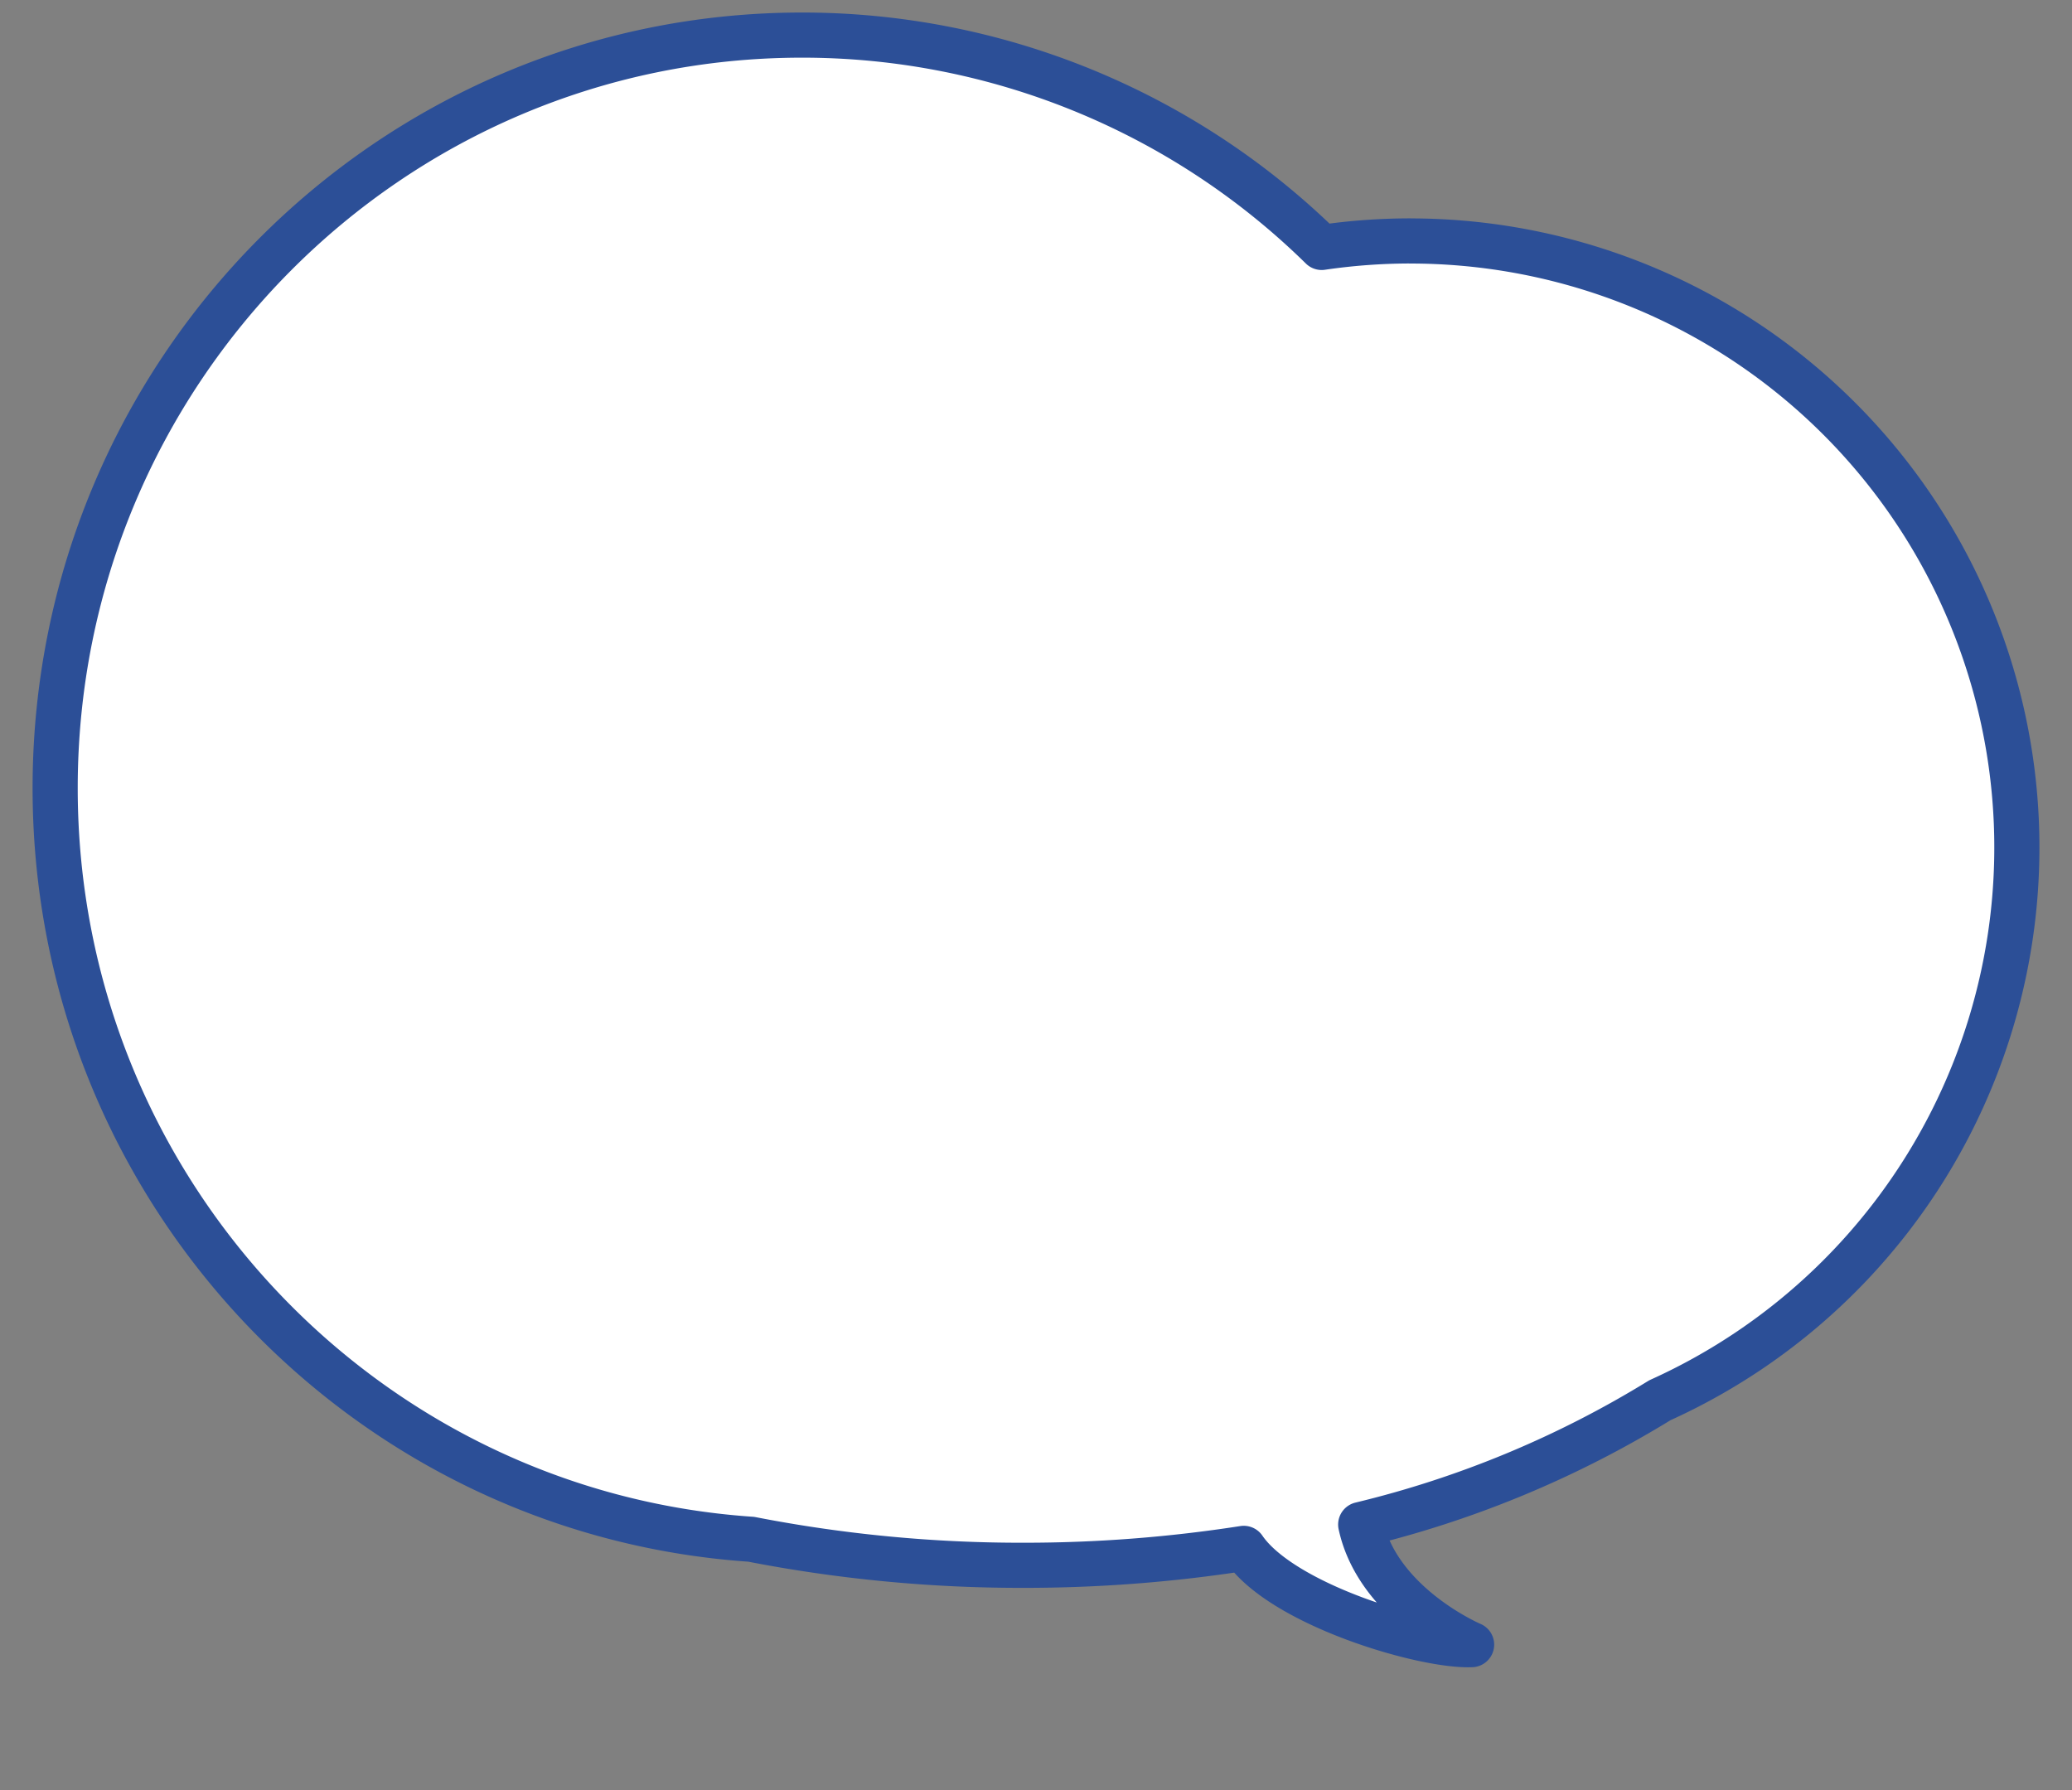 <svg xmlns="http://www.w3.org/2000/svg" xmlns:xlink="http://www.w3.org/1999/xlink" width="183.627" height="158.662" viewBox="0 0 183.627 158.662">
  <rect x="0" y="0" width="183.627" height="158.662" fill="#808080" stroke="none"/>
  <defs>
    <clipPath id="clip-path">
      <rect id="長方形_25" data-name="長方形 25" width="183.627" height="158.662" fill="none" stroke="#2c4f97" stroke-width="4"/>
    </clipPath>
  </defs>
  <g id="グループ_31" data-name="グループ 31" transform="translate(4 -2)">
    <g id="グループ_30" data-name="グループ 30" transform="translate(-4 2)" clip-path="url(#clip-path)">
      <path id="パス_61" data-name="パス 61" d="M120.094,18.243a54.3,54.3,0,0,0-7.85.577A65.68,65.68,0,0,0,66.195,0C29.637,0,0,29.883,0,66.745c0,35.333,27.233,64.235,61.686,66.574a124.966,124.966,0,0,0,24.11,2.307,126.522,126.522,0,0,0,19.541-1.5c3.411,5,15.971,8.718,20.193,8.533,0,0-8.294-3.517-9.829-10.645a91.369,91.369,0,0,0,26.516-11.017,53.756,53.756,0,0,0-22.123-102.75" transform="translate(4.888 3.111)" fill="#fff" stroke="#2c4f97" stroke-linecap="round" stroke-linejoin="round" stroke-width="4"/>
    </g>
  </g>
</svg>
